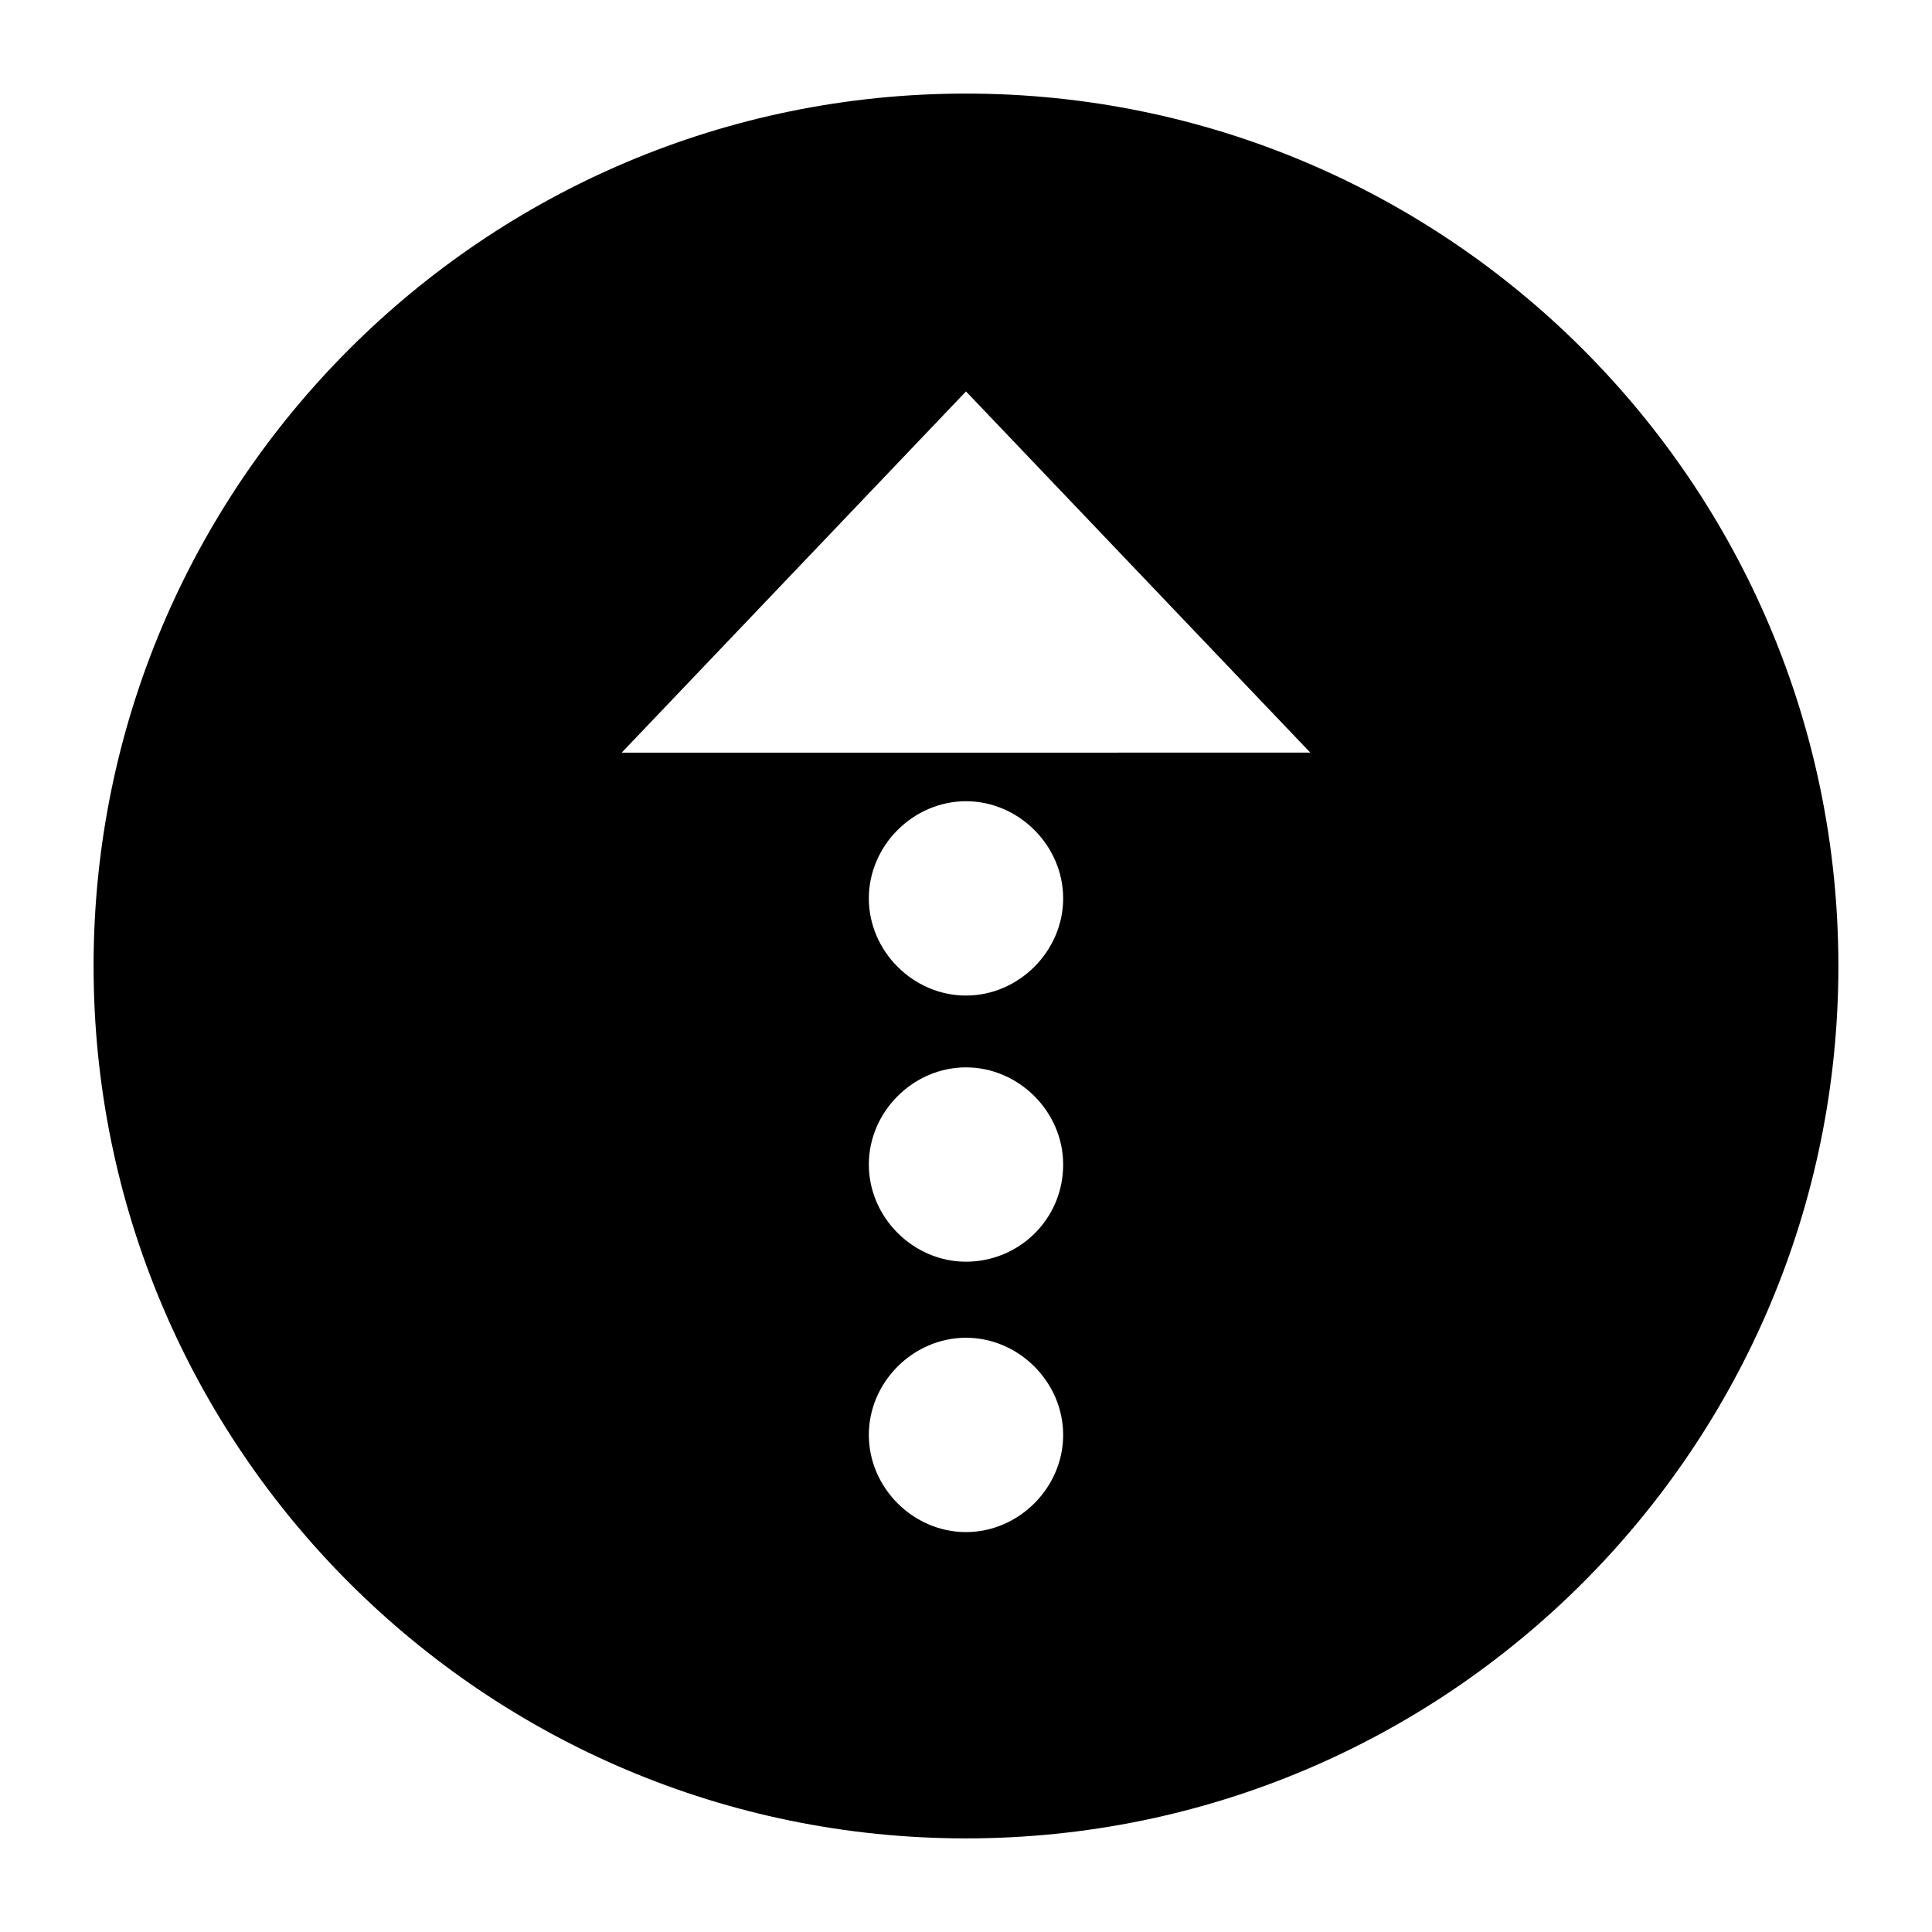<?xml version="1.0" encoding="UTF-8"?>
<!-- Uploaded to: ICON Repo, www.iconrepo.com, Generator: ICON Repo Mixer Tools -->
<svg fill="#000000" width="800px" height="800px" version="1.1" viewBox="144 144 512 512" xmlns="http://www.w3.org/2000/svg">
 <path d="m400 168.8c-127.63 0-231.2 103.56-231.2 231.2 0 127.63 103.56 231.19 231.2 231.19 127.63 0 231.19-103.56 231.19-231.19 0-127.63-103.56-231.2-231.19-231.2zm0 381.22c-13.996 0-25.75-11.754-25.75-25.75 0-13.996 11.754-25.75 25.75-25.75s25.75 11.754 25.75 25.75c0 13.992-11.758 25.75-25.75 25.75zm0-71.656c-13.996 0-25.75-11.754-25.75-25.75 0-13.996 11.754-25.75 25.75-25.75s25.75 11.754 25.75 25.75c0 14.555-11.758 25.75-25.75 25.75zm0-70.531c-13.996 0-25.75-11.754-25.75-25.75 0-13.996 11.754-25.75 25.75-25.75s25.75 11.754 25.75 25.75c0 13.992-11.758 25.75-25.75 25.75zm-91.246-64.375 91.246-95.727 91.246 95.723z"/>
</svg>